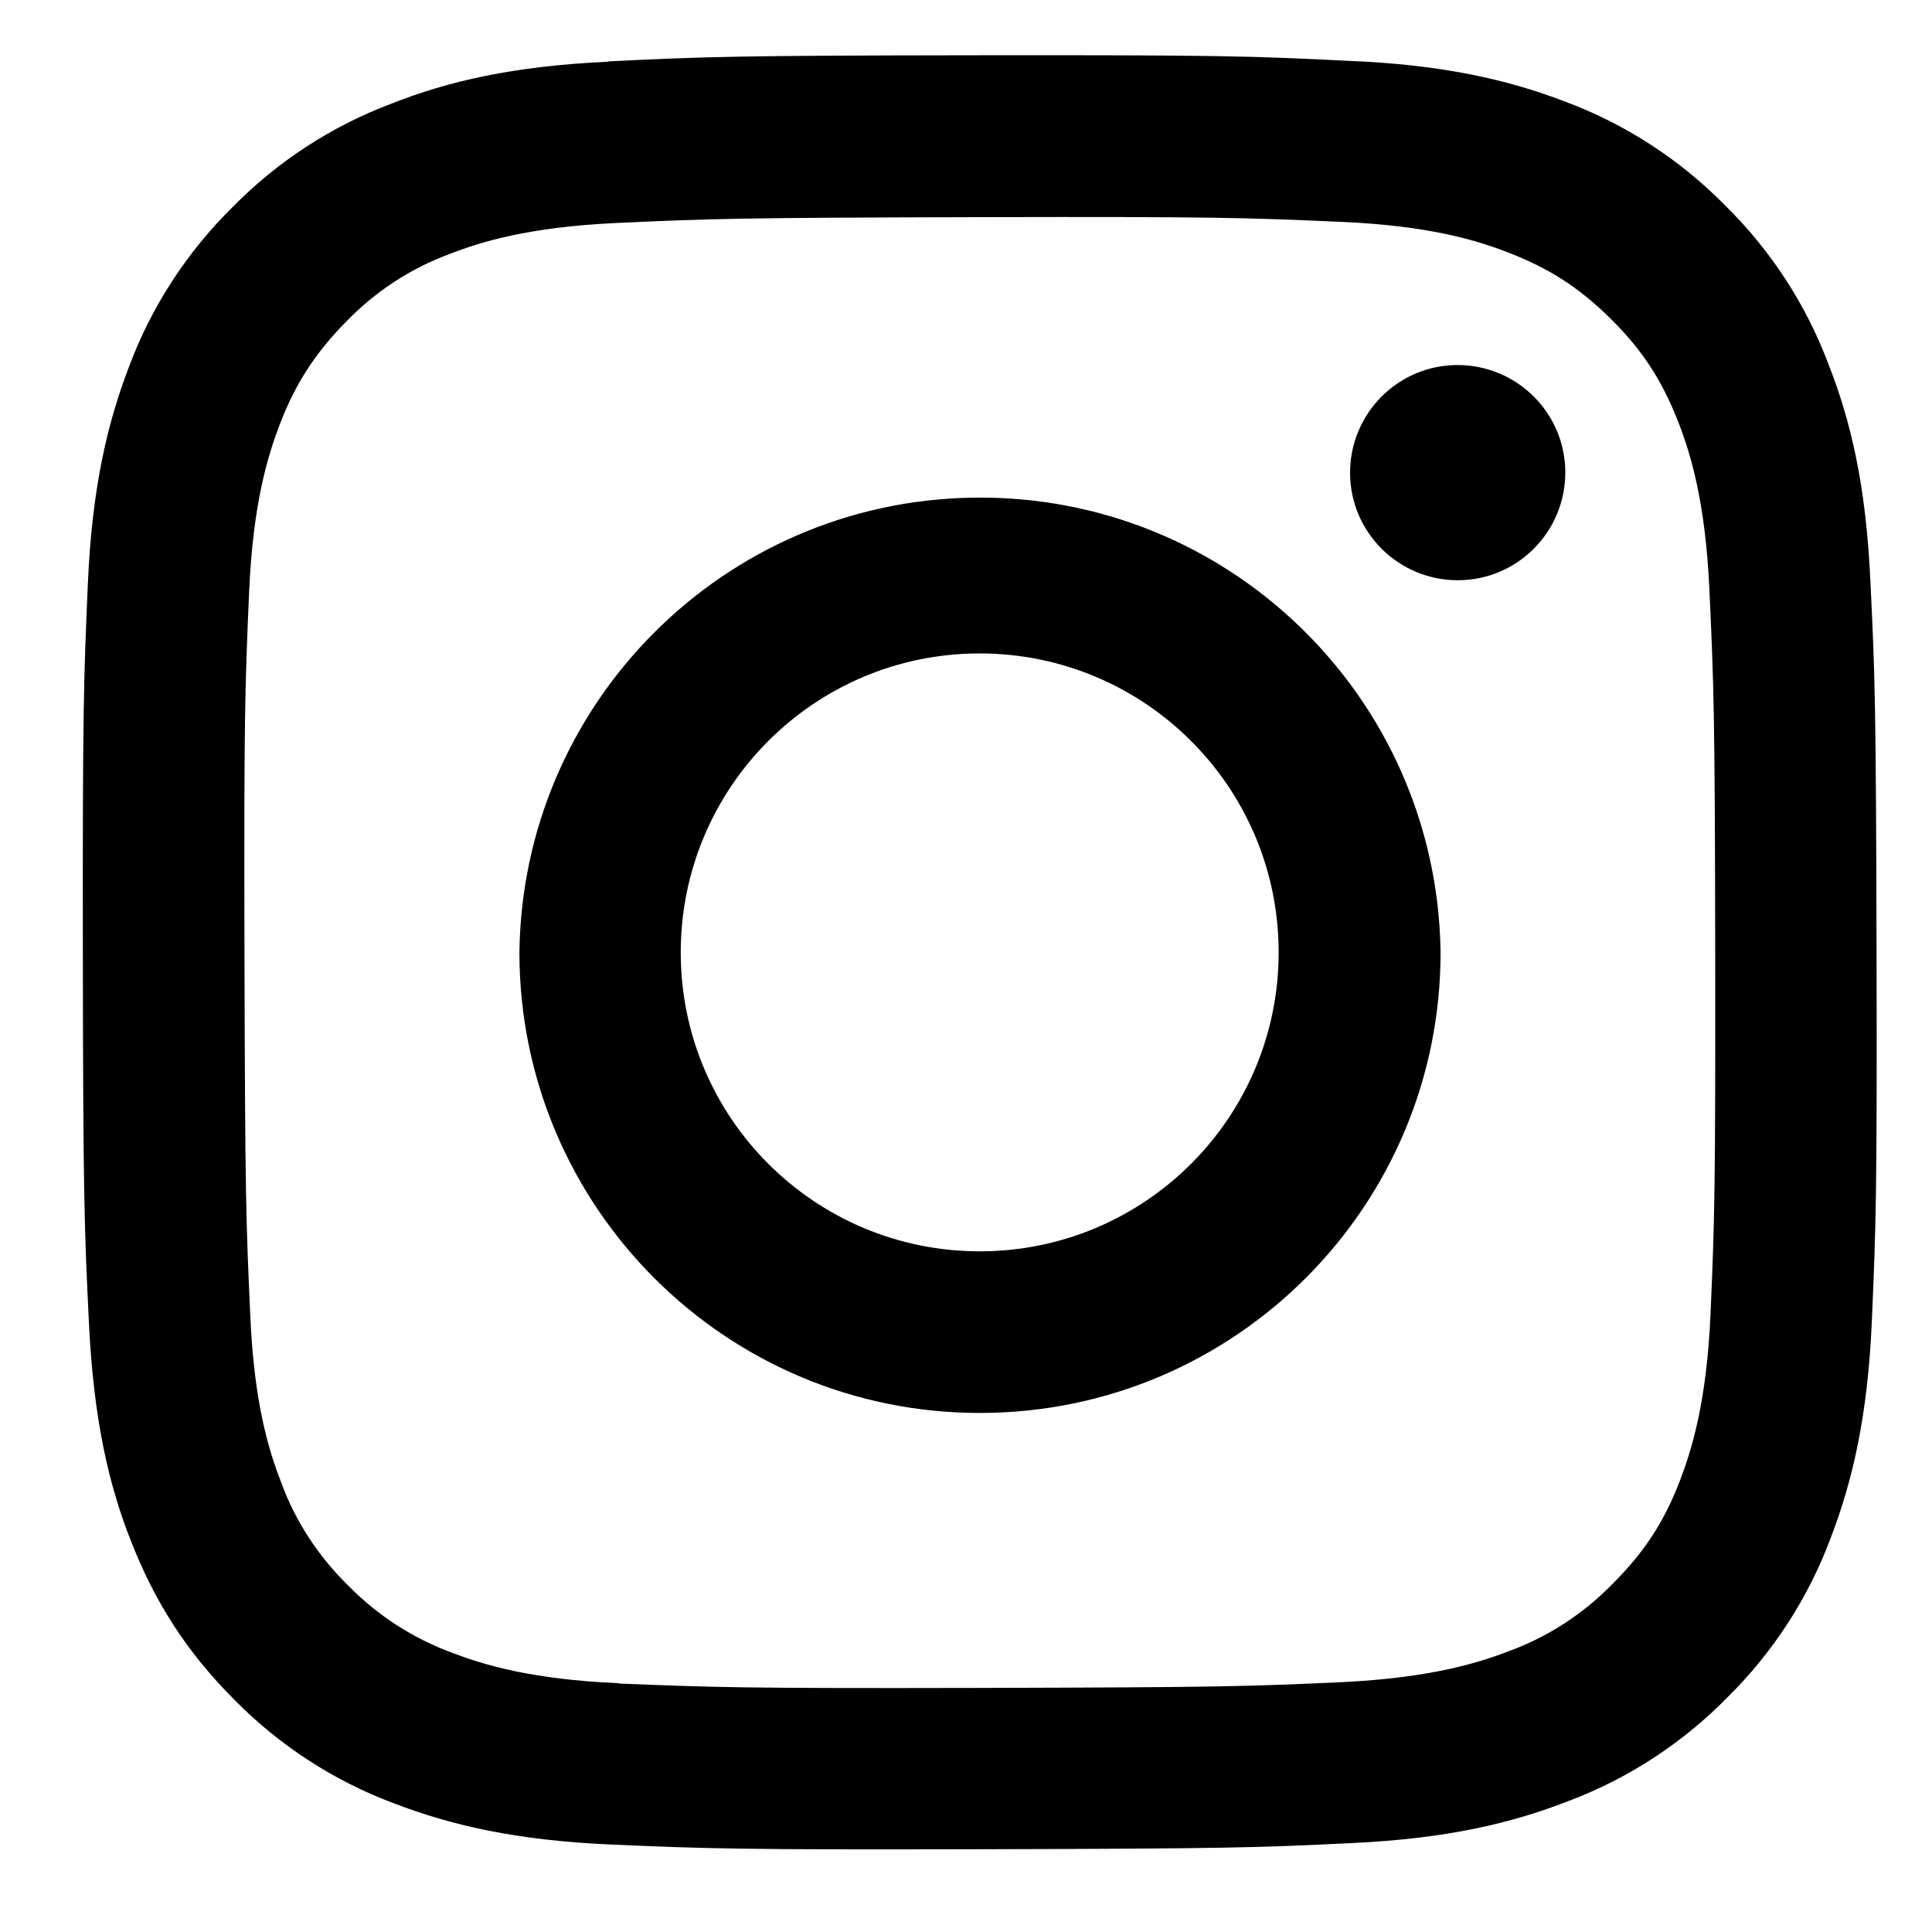 <svg width="70" height="70" viewBox="0 0 70 70" fill="none" xmlns="http://www.w3.org/2000/svg">
<path d="M22.044 2.235C18.586 2.394 16.22 2.946 14.162 3.763C11.998 4.579 10.035 5.863 8.412 7.518C6.768 9.141 5.484 11.114 4.678 13.279C3.882 15.347 3.33 17.713 3.182 21.172C3.033 24.63 2.991 25.744 3.002 34.571C3.012 43.397 3.055 44.5 3.224 47.969C3.394 51.428 3.935 53.794 4.752 55.852C5.59 57.984 6.704 59.798 8.508 61.602C10.131 63.246 12.104 64.53 14.268 65.336C16.337 66.132 18.703 66.683 22.161 66.832C25.619 66.98 26.733 67.023 35.56 67.001C44.386 66.98 45.49 66.948 48.959 66.779C52.428 66.62 54.772 66.057 56.841 65.251C59.005 64.434 60.968 63.151 62.591 61.496C64.235 59.872 65.519 57.899 66.325 55.735C67.121 53.666 67.673 51.3 67.821 47.853C67.97 44.384 68.012 43.28 67.991 34.454C67.97 25.627 67.938 24.524 67.768 21.055C67.609 17.586 67.057 15.241 66.24 13.173C65.424 11.008 64.14 9.046 62.485 7.423C60.862 5.778 58.889 4.495 56.724 3.688C54.656 2.893 52.29 2.341 48.831 2.203C45.373 2.033 44.27 1.991 35.443 2.002C26.617 2.012 25.513 2.055 22.044 2.224M22.416 60.986C19.244 60.848 17.525 60.318 16.379 59.883C14.968 59.363 13.685 58.536 12.634 57.464C11.552 56.414 10.714 55.141 10.194 53.73C9.749 52.584 9.208 50.866 9.07 47.694C8.911 44.267 8.879 43.238 8.858 34.56C8.836 25.882 8.879 24.853 9.027 21.426C9.165 18.265 9.696 16.536 10.131 15.39C10.714 13.873 11.425 12.791 12.549 11.645C13.6 10.563 14.873 9.725 16.284 9.205C17.43 8.759 19.148 8.229 22.32 8.08C25.747 7.921 26.776 7.889 35.454 7.868C44.132 7.847 45.161 7.889 48.587 8.038C51.749 8.176 53.478 8.696 54.624 9.141C56.141 9.725 57.223 10.425 58.369 11.56C59.514 12.695 60.215 13.777 60.809 15.294C61.254 16.44 61.785 18.159 61.933 21.331C62.092 24.757 62.135 25.786 62.145 34.464C62.156 43.142 62.124 44.171 61.976 47.598C61.838 50.77 61.307 52.489 60.872 53.635C60.289 55.151 59.578 56.234 58.443 57.369C57.393 58.451 56.12 59.289 54.709 59.809C53.563 60.254 51.844 60.785 48.683 60.944C45.256 61.103 44.227 61.135 35.549 61.156C26.871 61.177 25.853 61.135 22.416 60.997M48.916 17.13C48.916 19.283 50.667 21.023 52.82 21.023C54.974 21.023 56.714 19.273 56.714 17.119C56.714 14.966 54.963 13.226 52.81 13.226C50.656 13.226 48.916 14.976 48.916 17.13ZM18.819 34.539C18.84 43.758 26.32 51.216 35.539 51.194C44.758 51.173 52.216 43.694 52.194 34.475C52.056 25.256 44.482 17.893 35.263 18.031C26.214 18.159 18.915 25.489 18.819 34.539ZM24.665 34.528C24.654 28.545 29.492 23.686 35.475 23.675C41.458 23.665 46.317 28.502 46.328 34.486C46.338 40.469 41.501 45.328 35.517 45.338C29.534 45.349 24.675 40.511 24.665 34.528Z" fill="black"/>
</svg>
